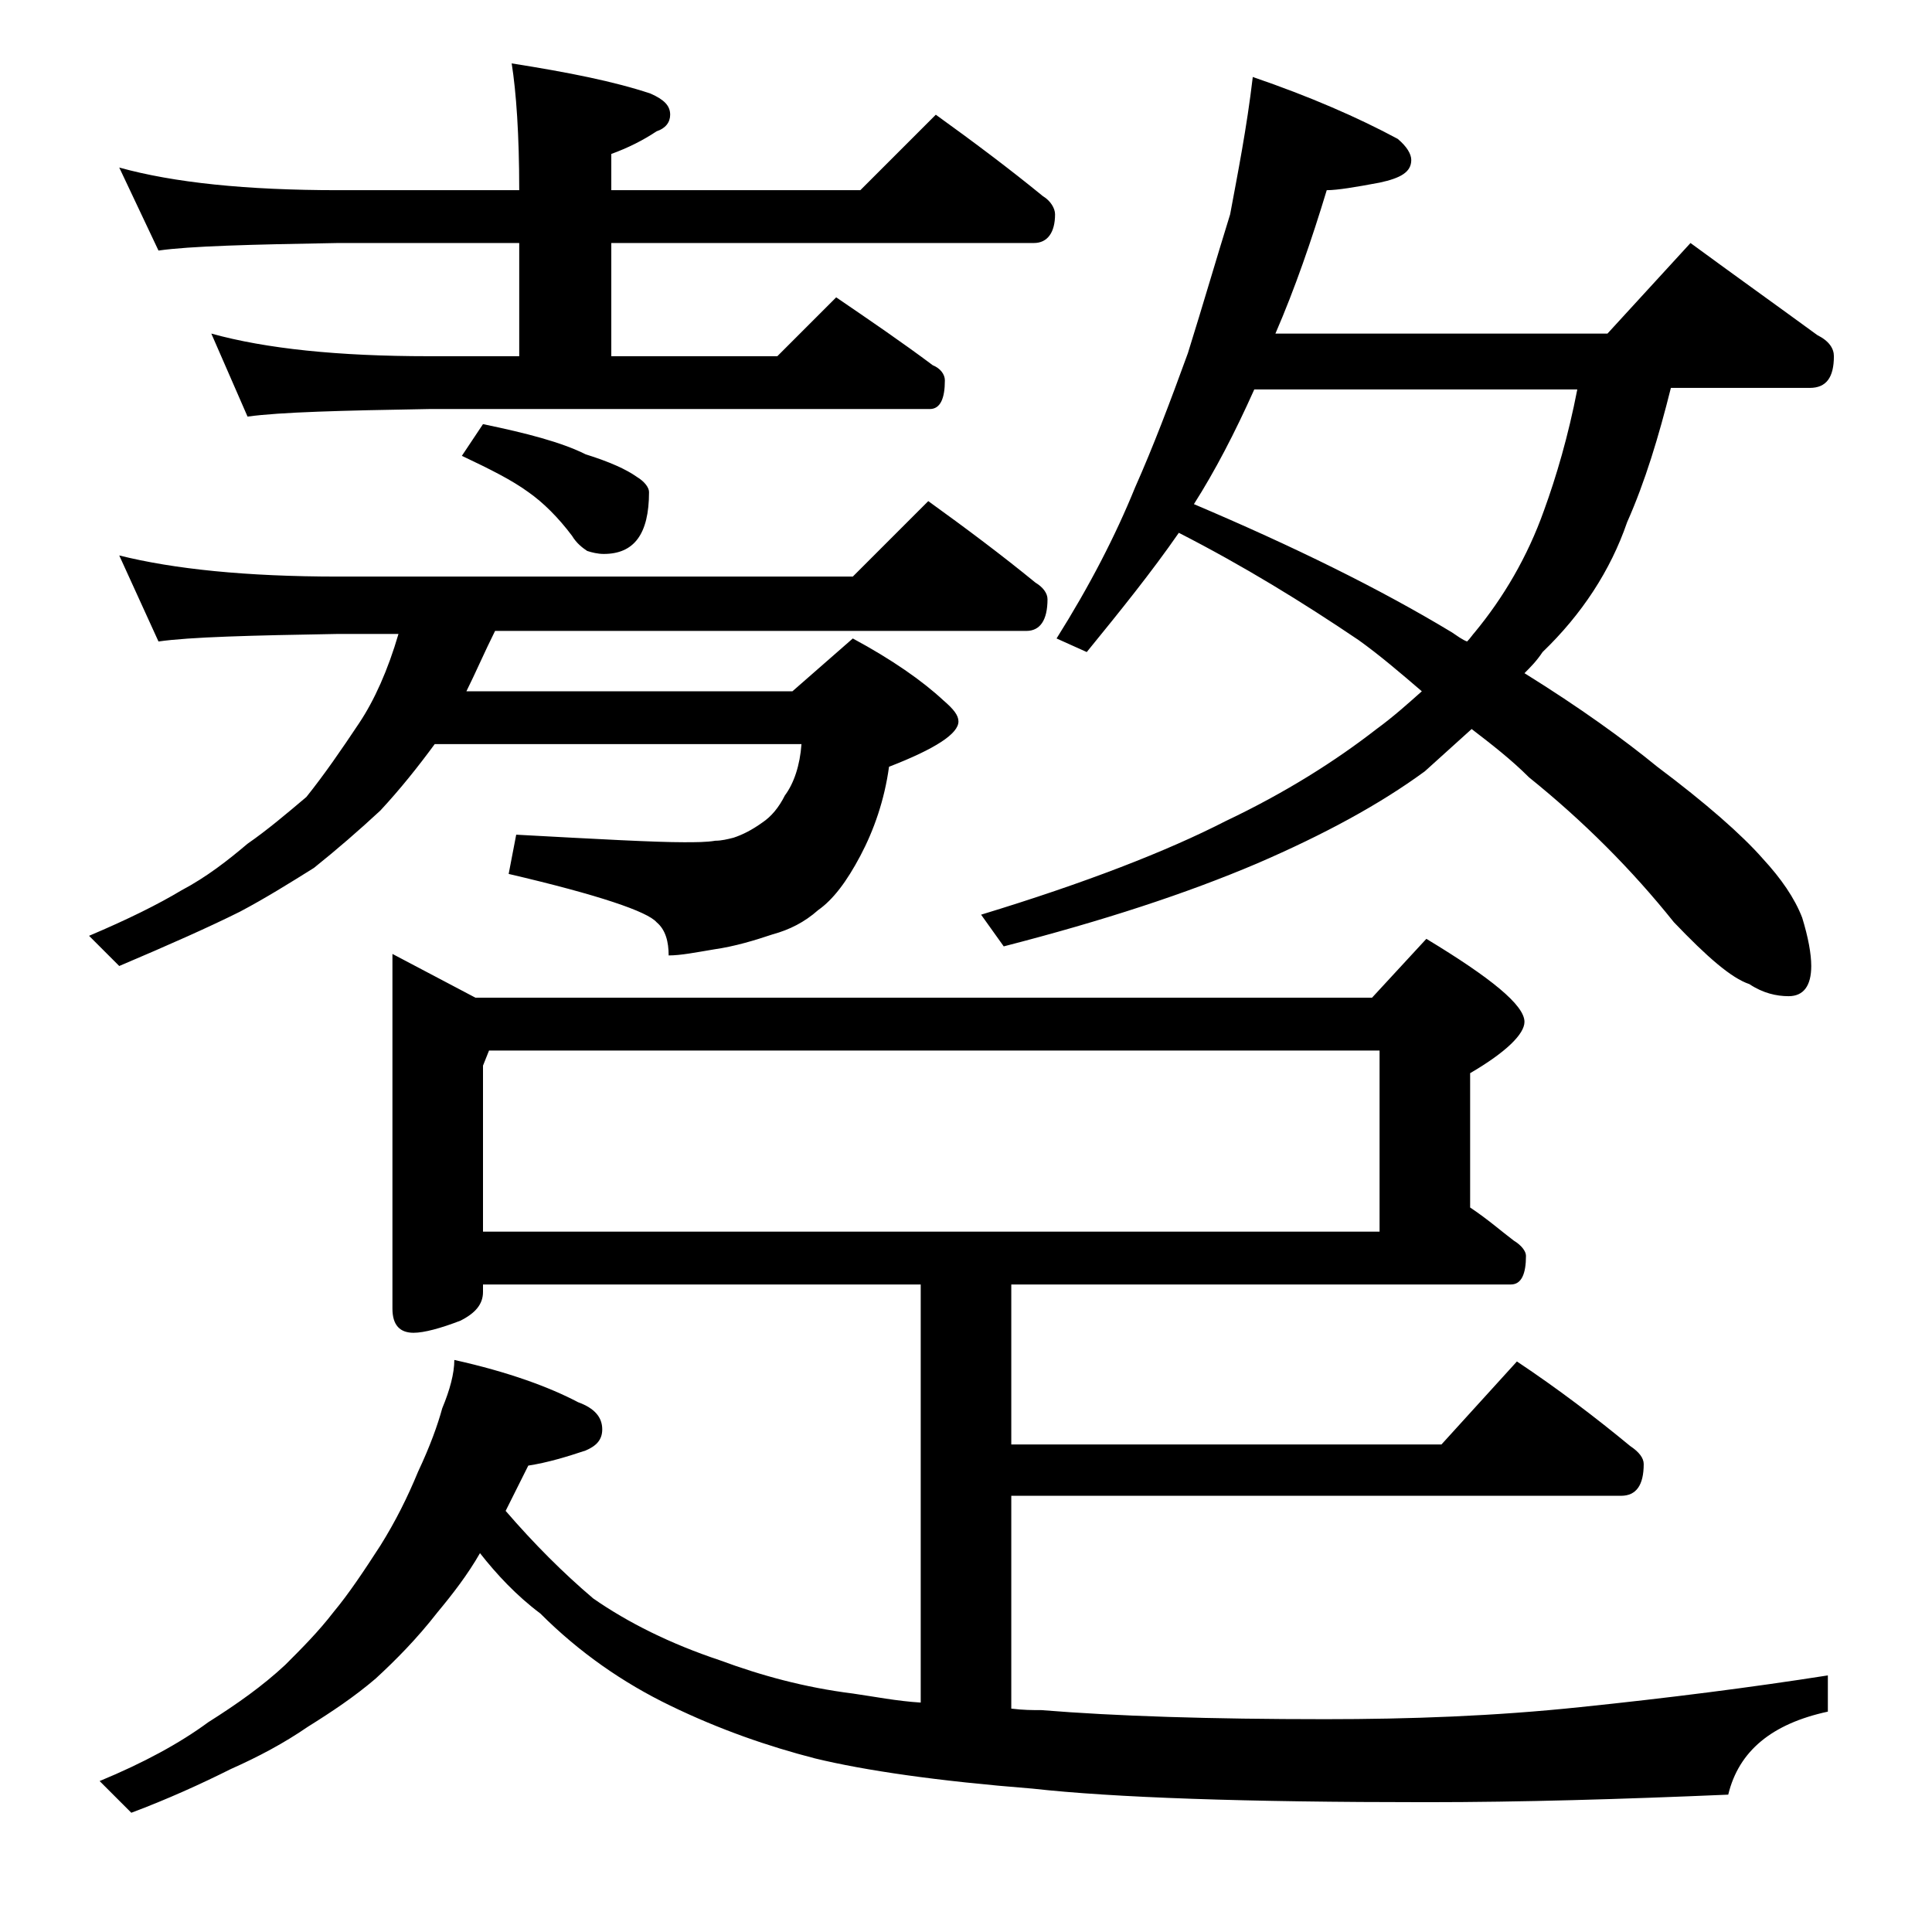<?xml version="1.0" encoding="utf-8"?>
<!-- Generator: Adobe Illustrator 18.0.0, SVG Export Plug-In . SVG Version: 6.00 Build 0)  -->
<!DOCTYPE svg PUBLIC "-//W3C//DTD SVG 1.1//EN" "http://www.w3.org/Graphics/SVG/1.1/DTD/svg11.dtd">
<svg version="1.1" id="Layer_1" xmlns="http://www.w3.org/2000/svg" xmlns:xlink="http://www.w3.org/1999/xlink" x="0px" y="0px"
	 viewBox="0 0 128 128" enable-background="new 0 0 128 128" xml:space="preserve">
<path d="M7.9,36.8c3.6,0.9,8.4,1.4,14.5,1.4h34.1l5-5c2.5,1.8,4.9,3.6,7.1,5.4c0.5,0.3,0.8,0.7,0.8,1.1c0,1.4-0.5,2.1-1.4,2.1H32.8
	c-0.7,1.4-1.3,2.8-1.9,4h21.6l4-3.5c2.6,1.4,4.6,2.8,6,4.1c0.7,0.6,1,1,1,1.4c0,0.8-1.5,1.8-4.6,3c-0.3,2.2-1,4.2-1.9,5.9
	c-0.9,1.7-1.8,2.9-2.8,3.6c-0.9,0.8-1.9,1.3-3,1.6c-1.2,0.4-2.5,0.8-3.9,1c-1.2,0.2-2.2,0.4-3,0.4c0-0.9-0.2-1.7-0.8-2.2
	c-0.6-0.7-3.8-1.8-9.8-3.2l0.5-2.6c5.5,0.3,9.2,0.5,11.1,0.5c0.8,0,1.5,0,2.1-0.1c0.4,0,0.8-0.1,1.2-0.2c0.6-0.2,1.2-0.5,1.9-1
	c0.6-0.4,1.1-1,1.5-1.8c0.6-0.8,1-2,1.1-3.4H28.8c-1.1,1.5-2.3,3-3.6,4.4c-1.4,1.3-2.9,2.6-4.4,3.8c-1.6,1-3.2,2-4.9,2.9
	c-2,1-4.7,2.2-8,3.6l-2-2c2.6-1.1,4.6-2.1,6.1-3c1.7-0.9,3.1-2,4.4-3.1c1.3-0.9,2.6-2,3.9-3.1c1.2-1.5,2.3-3.1,3.5-4.9
	c1-1.5,1.9-3.5,2.6-5.9h-4c-5.8,0.1-9.8,0.2-11.9,0.5L7.9,36.8z M26,63.2l5.5,2.9h59.4l3.6-3.9c4.3,2.6,6.5,4.4,6.5,5.5
	c0,0.8-1.2,2-3.6,3.4V80c1.2,0.8,2.1,1.6,2.9,2.2c0.5,0.3,0.8,0.7,0.8,1c0,1.2-0.3,1.9-1,1.9H67v10.6h28.5l5-5.5
	c2.7,1.8,5.2,3.7,7.5,5.6c0.6,0.4,0.9,0.8,0.9,1.2c0,1.4-0.5,2.1-1.5,2.1H67v14.1c0.8,0.1,1.4,0.1,2,0.1c4.9,0.4,11.2,0.6,18.8,0.6
	c5.6,0,11.2-0.2,16.9-0.8c5.8-0.6,11.3-1.3,16.4-2.1v2.4c-3.7,0.8-5.9,2.6-6.6,5.5c-7,0.3-13.7,0.5-20,0.5c-12,0-20.7-0.3-26.1-0.9
	c-6.3-0.5-11.1-1.2-14.4-2c-3.1-0.8-6.3-1.9-9.6-3.5c-3.1-1.5-6-3.5-8.6-6.1c-1.6-1.2-2.9-2.6-4-4c-0.8,1.4-1.8,2.7-2.8,3.9
	c-1.4,1.8-2.8,3.2-4.1,4.4c-1.4,1.2-2.9,2.2-4.5,3.2c-1.6,1.1-3.3,2-5.1,2.8c-2,1-4.2,2-6.6,2.9l-2.1-2.1c2.9-1.2,5.3-2.5,7.2-3.9
	c1.9-1.2,3.6-2.4,5.1-3.8c1.1-1.1,2.2-2.2,3.2-3.5c1-1.2,2-2.7,3.1-4.4c1-1.6,1.8-3.2,2.5-4.9c0.8-1.7,1.3-3.1,1.6-4.2
	c0.5-1.2,0.8-2.3,0.8-3.2c3.6,0.8,6.3,1.8,8.2,2.8c1.1,0.4,1.6,1,1.6,1.8c0,0.7-0.4,1.1-1.1,1.4c-1.2,0.4-2.5,0.8-3.8,1
	c-0.6,1.2-1.1,2.2-1.5,3c1.9,2.2,3.8,4.1,5.8,5.8c2.3,1.6,5.1,3,8.4,4.1c2.7,1,5.6,1.8,8.8,2.2c1.4,0.2,2.9,0.5,4.5,0.6V85.1H32v0.5
	c0,0.8-0.5,1.4-1.5,1.9c-1.3,0.5-2.4,0.8-3.1,0.8c-0.9,0-1.4-0.5-1.4-1.6V63.2z M7.9,11.1c3.6,1,8.4,1.5,14.5,1.5h12
	c0-3.7-0.2-6.5-0.5-8.4c3.8,0.6,6.8,1.2,9.2,2C44,6.6,44.4,7,44.4,7.6c0,0.5-0.3,0.9-0.9,1.1c-0.9,0.6-1.9,1.1-3,1.5v2.4H57l5-5
	c2.5,1.8,4.9,3.6,7.1,5.4c0.5,0.3,0.8,0.8,0.8,1.2c0,1.2-0.5,1.9-1.4,1.9h-28v7.5h11l3.9-3.9c2.2,1.5,4.4,3,6.4,4.5
	c0.5,0.2,0.8,0.6,0.8,1c0,1.2-0.3,1.9-1,1.9H28.4c-5.8,0.1-9.8,0.2-12,0.5L14,22.1c3.6,1,8.4,1.5,14.4,1.5h6v-7.5h-12
	c-5.8,0.1-9.8,0.2-11.9,0.5L7.9,11.1z M32,28.1c2.9,0.6,5.2,1.2,6.8,2c1.6,0.5,2.7,1,3.4,1.5c0.5,0.3,0.8,0.7,0.8,1
	c0,2.8-1,4.1-3,4.1c-0.4,0-0.8-0.1-1.1-0.2c-0.3-0.2-0.7-0.5-1-1c-0.9-1.2-1.9-2.2-2.9-2.9c-1.1-0.8-2.5-1.5-4.4-2.4L32,28.1z
	 M32,81.6h59.4v-12h-59l-0.4,1V81.6z M83,5.1c3.8,1.3,7,2.7,9.6,4.1c0.6,0.5,0.9,1,0.9,1.4c0,0.8-0.7,1.2-2.1,1.5
	c-1.6,0.3-2.8,0.5-3.5,0.5c-1,3.3-2.1,6.5-3.4,9.5h22l5.5-6c3,2.2,5.8,4.2,8.4,6.1c0.8,0.4,1.1,0.9,1.1,1.4c0,1.4-0.5,2.1-1.6,2.1
	h-9.2c-0.8,3.2-1.7,6.2-2.9,8.9c-1.1,3.2-3,6.1-5.6,8.6c-0.4,0.6-0.8,1-1.2,1.4c3.7,2.3,6.6,4.4,8.8,6.2c3.2,2.4,5.6,4.5,7,6.1
	c1.2,1.3,2.1,2.6,2.6,3.9c0.4,1.3,0.6,2.4,0.6,3.2c0,1.3-0.5,2-1.5,2c-0.8,0-1.7-0.2-2.6-0.8c-1.2-0.4-2.8-1.8-5-4.1
	c-2.8-3.5-6-6.7-9.6-9.6c-1.2-1.2-2.5-2.2-3.8-3.2c-1,0.9-2,1.8-3.1,2.8c-3,2.2-6.7,4.2-11.1,6.1c-4.7,2-10.2,3.8-16.8,5.5l-1.5-2.1
	c6.9-2.1,12.3-4.2,16.2-6.2c4-1.9,7.3-4,10-6.1c1.1-0.8,2.1-1.7,3-2.5c-1.4-1.2-2.8-2.4-4.2-3.4c-3.7-2.5-7.6-4.9-11.9-7.1
	c-1.8,2.6-3.9,5.2-6.1,7.9l-2-0.9c2.2-3.5,3.9-6.8,5.2-10c1.2-2.7,2.3-5.6,3.5-8.9c1-3.2,1.9-6.3,2.8-9.2C82,11.5,82.6,8.5,83,5.1z
	 M79.1,33.4c6.6,2.8,12.3,5.6,17.1,8.5c0.3,0.2,0.7,0.5,1,0.6c0.2-0.2,0.4-0.5,0.5-0.6c1.9-2.3,3.5-5,4.6-8.1c0.8-2.2,1.6-4.9,2.2-8
	H83.1C81.8,28.7,80.5,31.2,79.1,33.4z"/>
</svg>
